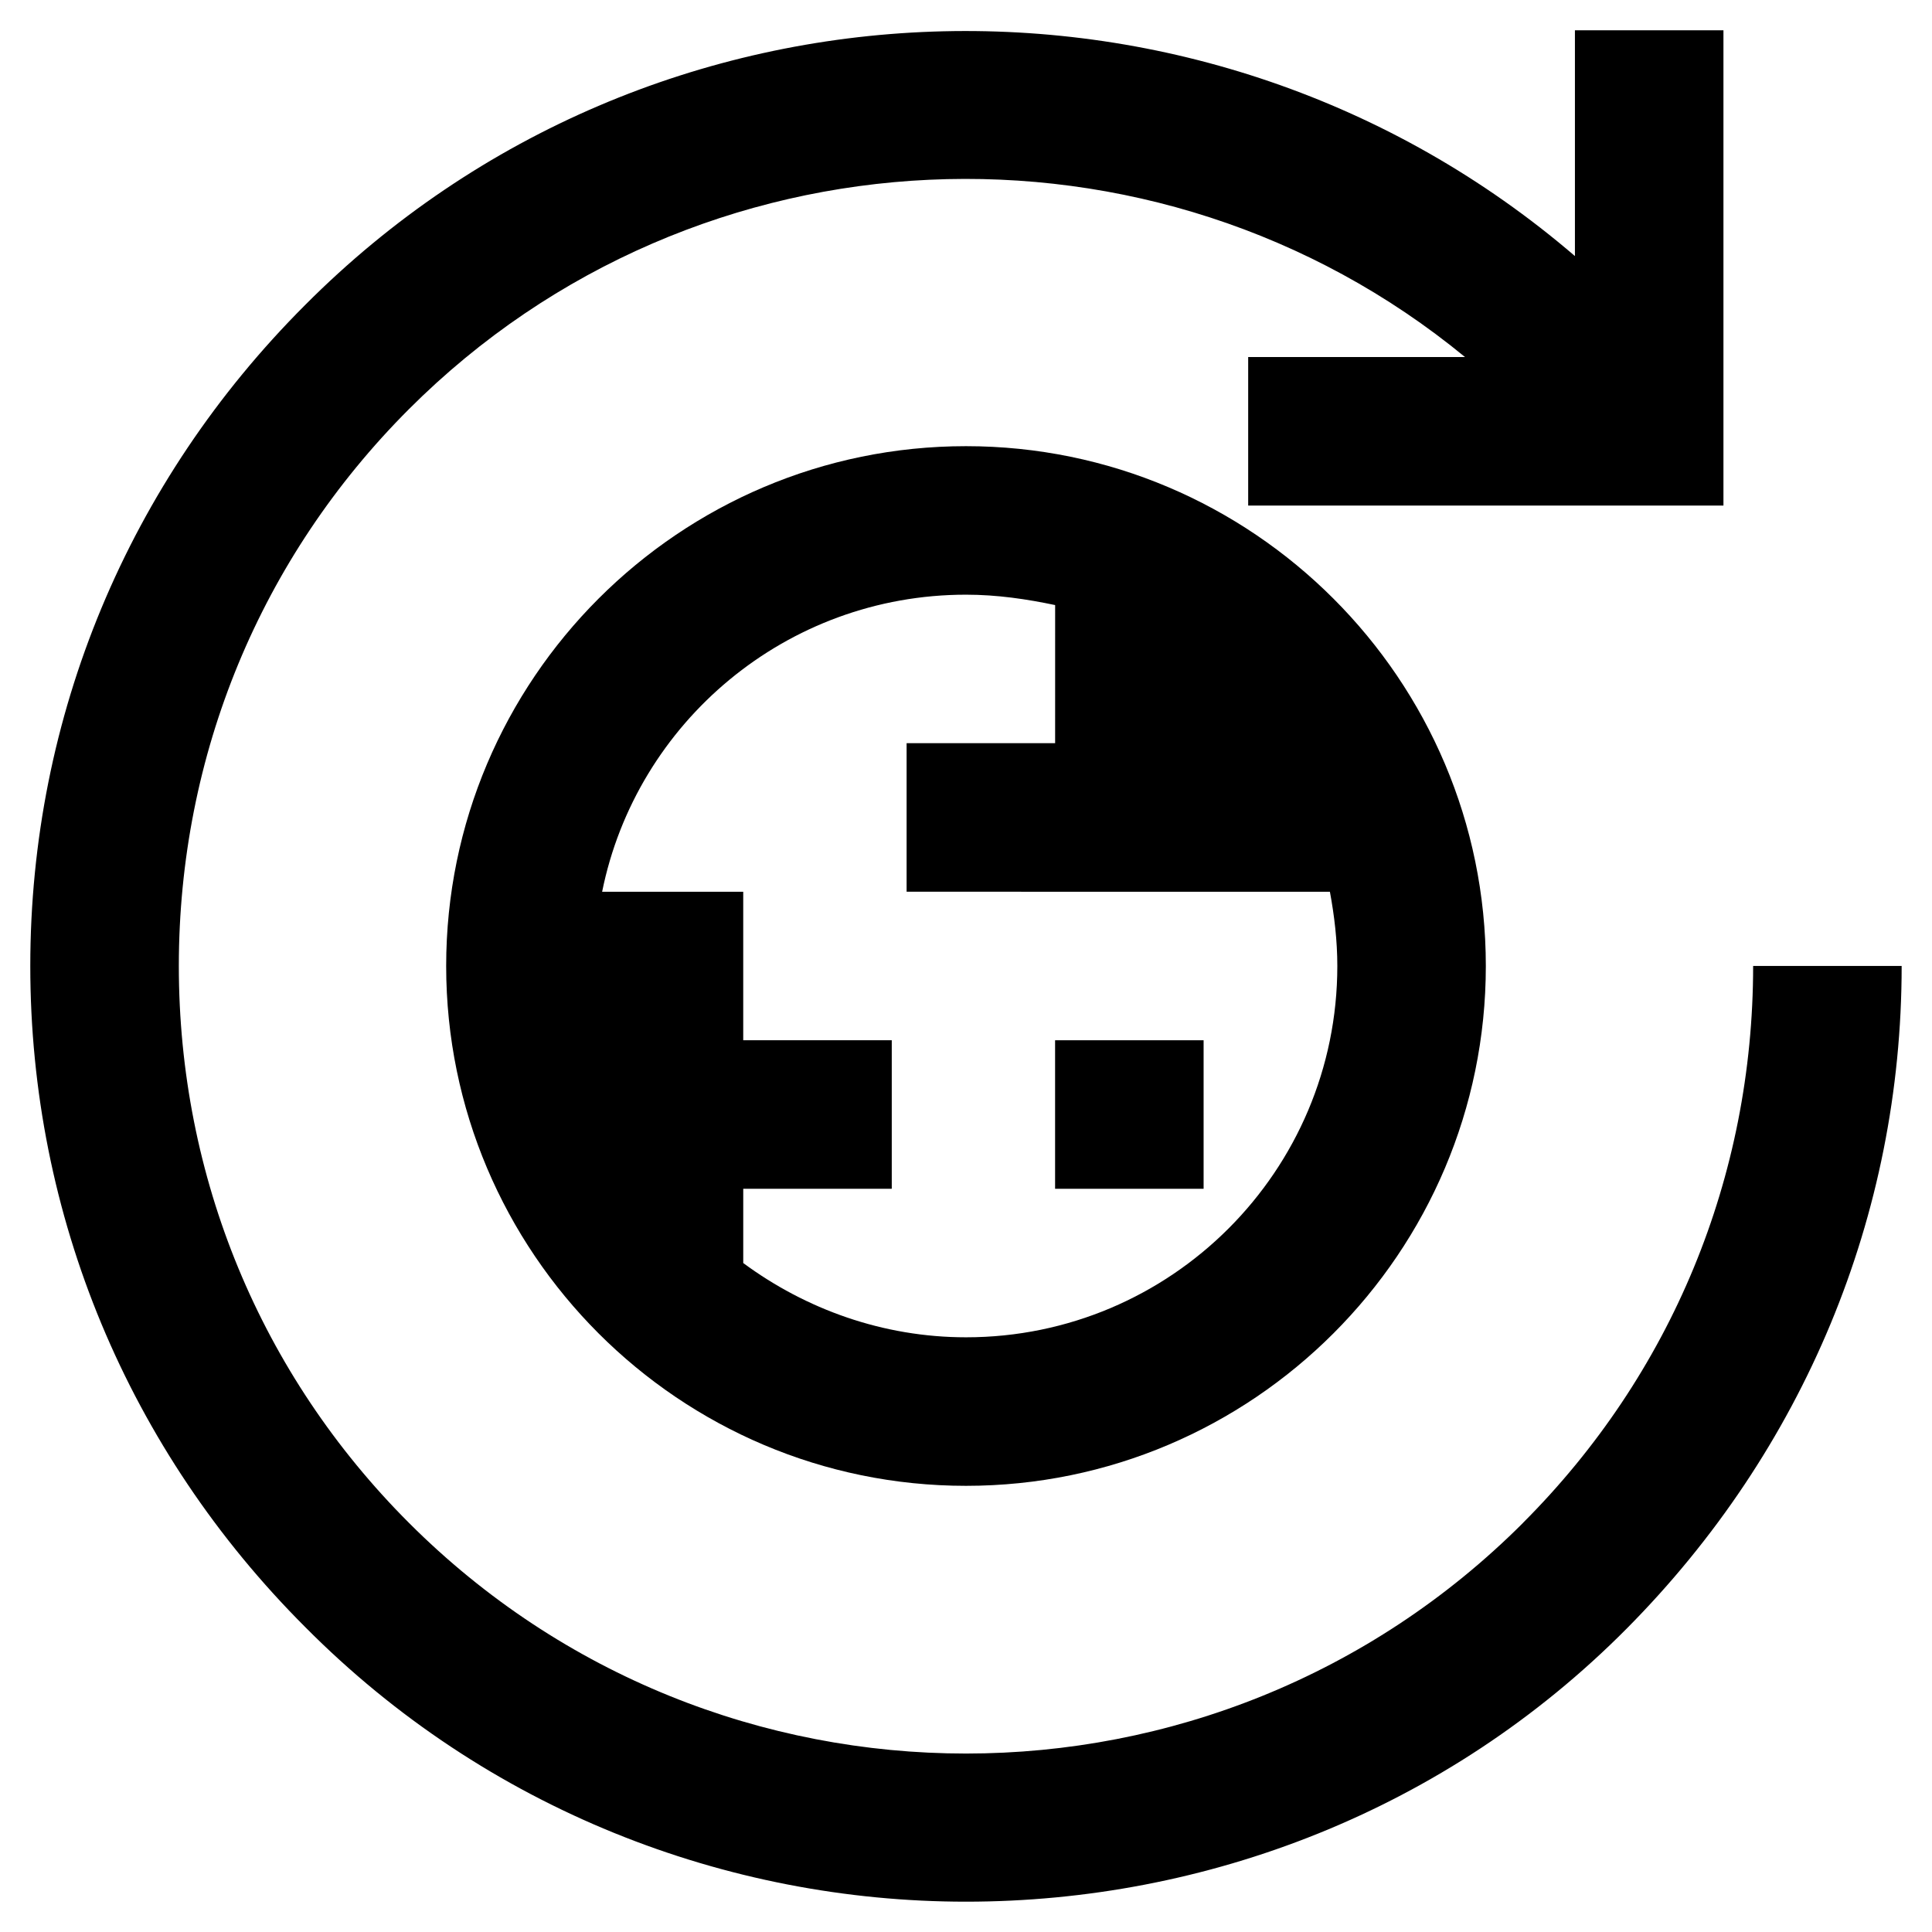 <?xml version="1.0" encoding="UTF-8"?>
<!-- Uploaded to: ICON Repo, www.svgrepo.com, Generator: ICON Repo Mixer Tools -->
<svg fill="#000000" width="800px" height="800px" version="1.1" viewBox="144 144 512 512" xmlns="http://www.w3.org/2000/svg">
 <g>
  <path d="m423.61 419.68h39.359v39.359h-39.359z"/>
  <path d="m262.24 400c0 75.965 61.797 137.76 137.76 137.76s137.76-61.797 137.76-137.76c-0.004-75.965-61.797-137.76-137.76-137.76s-137.76 61.797-137.76 137.76zm161.38-19.68h72.816c1.18 6.297 1.969 12.988 1.969 19.68 0 54.316-44.082 98.398-98.398 98.398-22.043 0-42.508-7.477-59.039-19.68v-19.68h39.359v-39.359h-39.363v-39.359h-37.391c9.051-44.871 48.805-78.723 96.434-78.723 8.266 0 16.137 1.18 23.617 2.754l-0.004 36.605h-39.359v39.359z"/>
  <path d="m547.6 547.6c-81.477 81.477-213.73 81.477-295.2 0-39.359-39.359-61.008-91.707-61.008-147.6s21.648-108.24 61.008-147.6c76.359-76.359 197.98-81.082 279.85-13.777h-57.469v39.359h125.95v-125.95h-39.359v59.828c-97.219-83.445-244.43-79.508-336.53 12.988-46.84 46.836-72.816 109.03-72.816 175.15s25.977 128.31 72.816 175.15c48.02 48.41 111.78 72.816 175.15 72.816s127.13-24.008 175.15-72.422c46.836-47.234 72.816-109.42 72.816-175.55h-39.359c-0.004 55.891-21.648 108.24-61.012 147.6z"/>
 </g>
</svg>